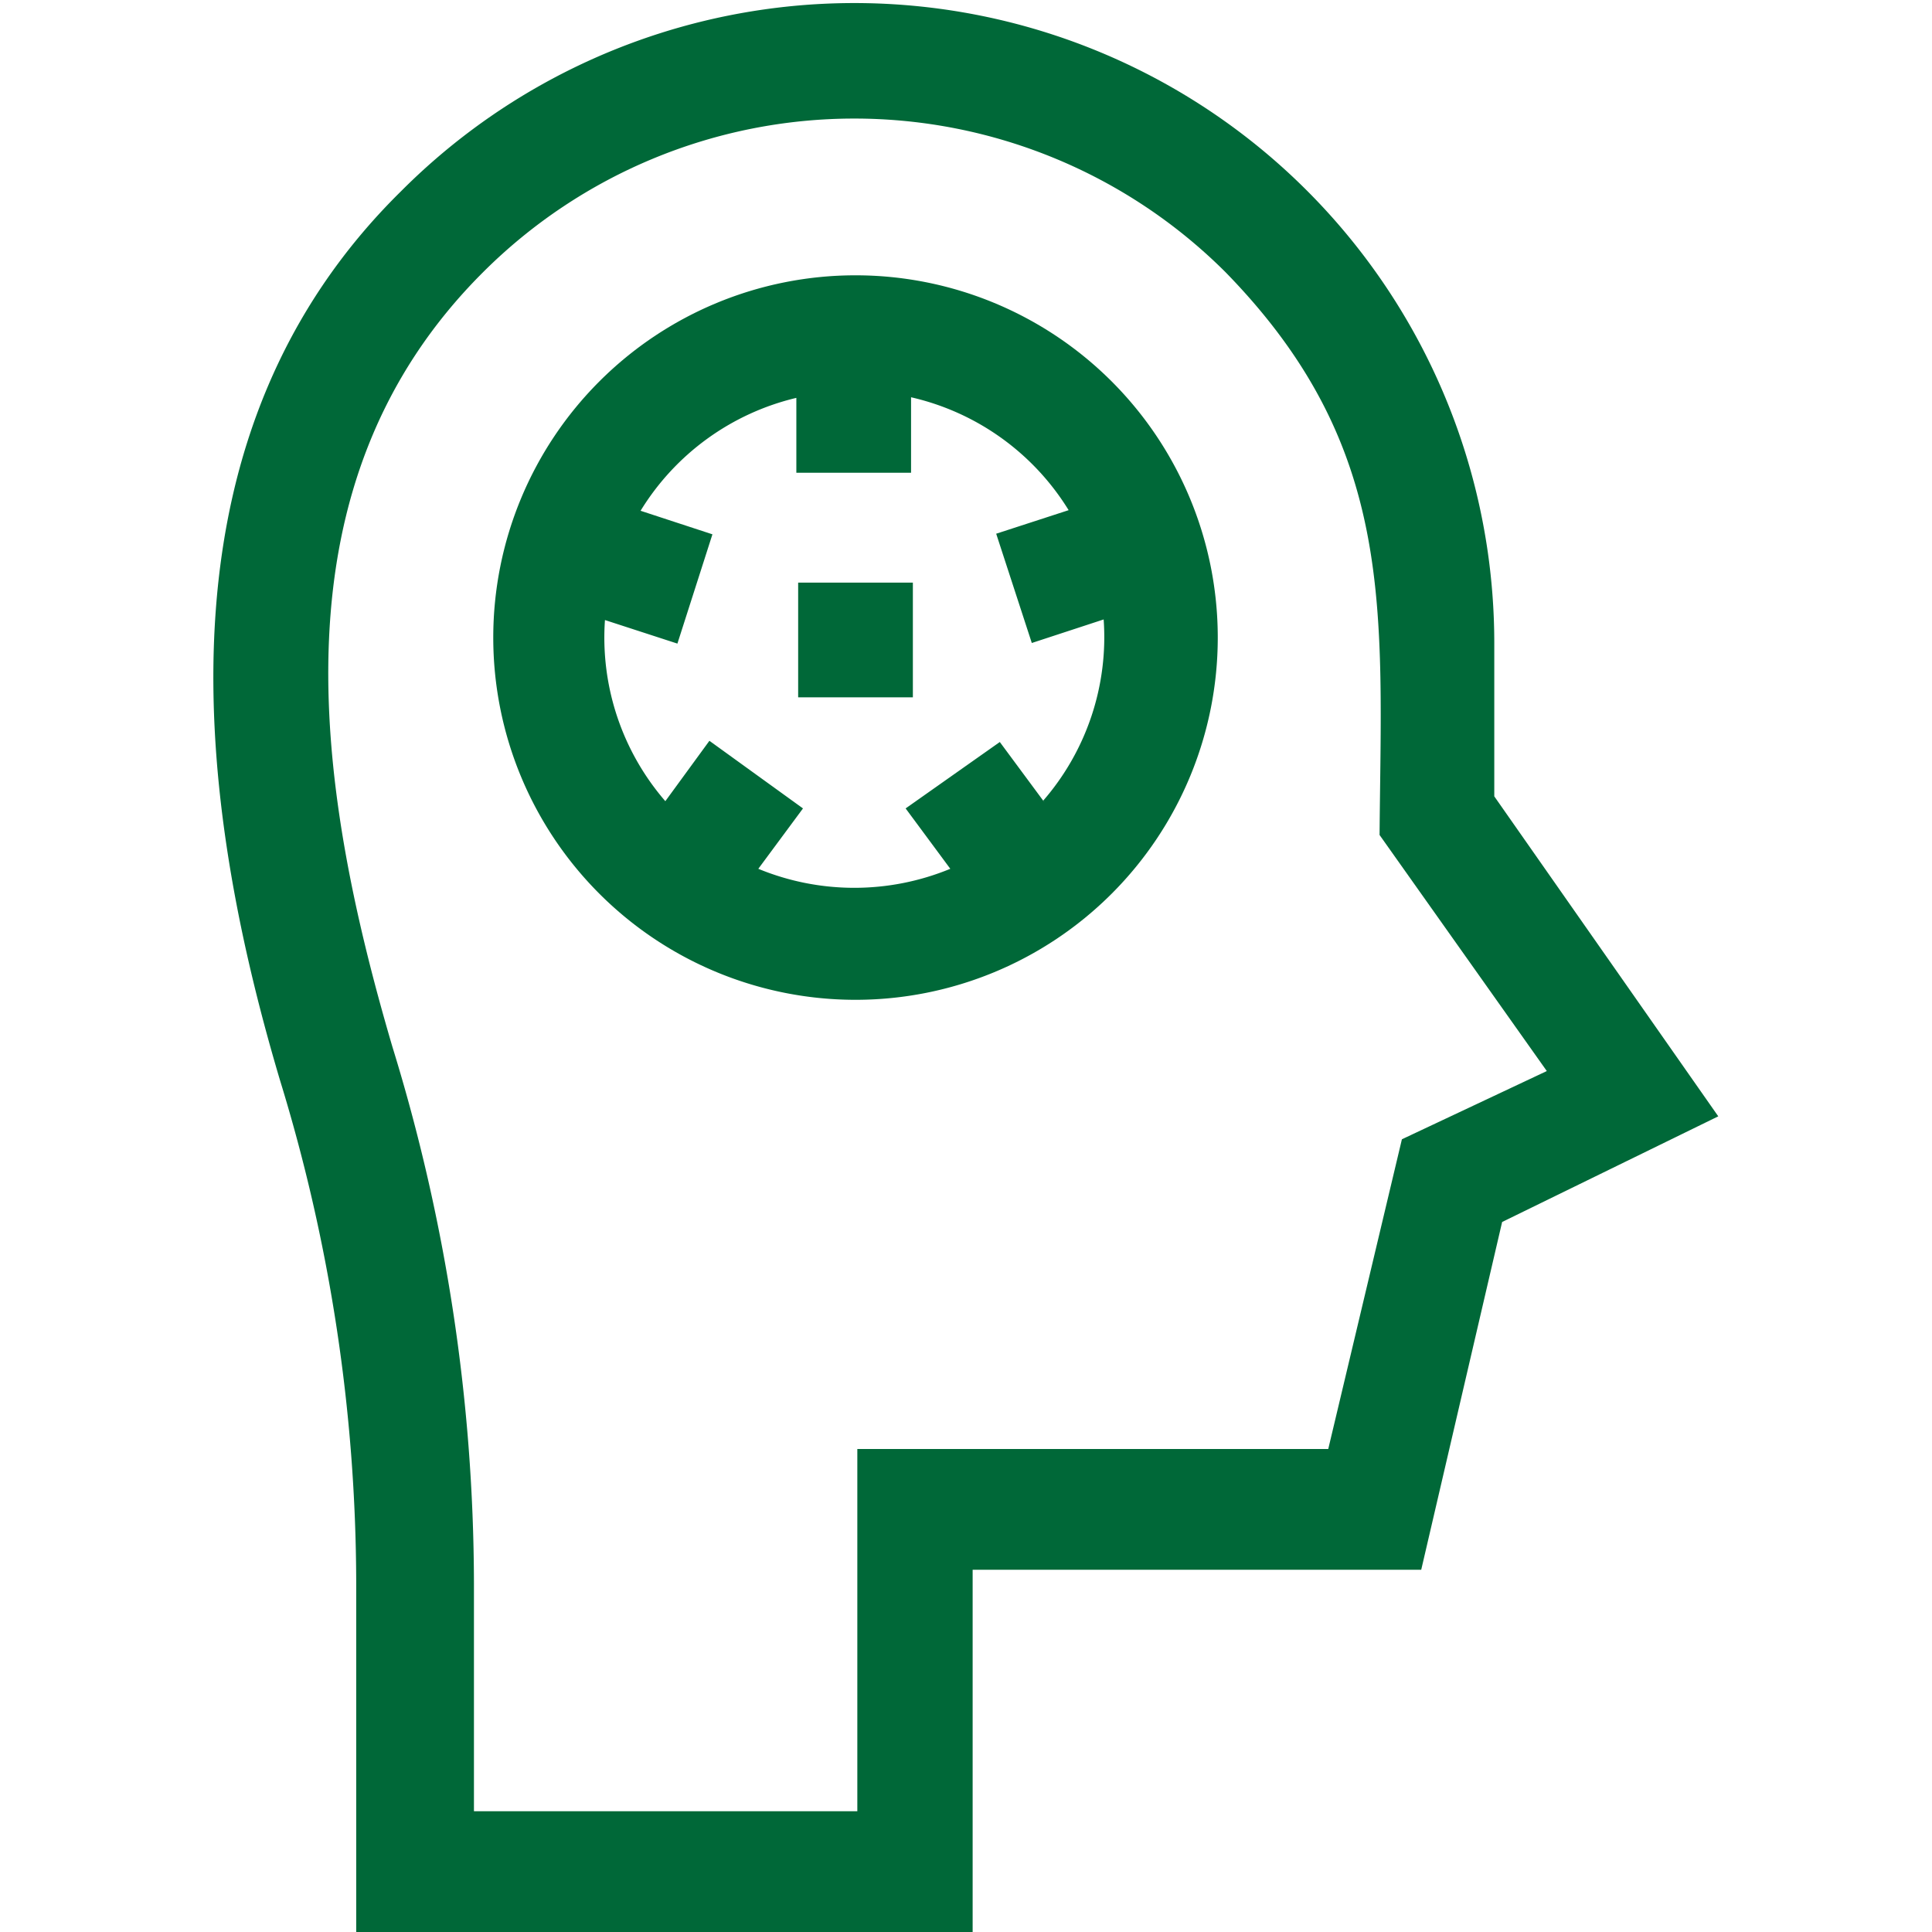 <svg id="Capa_1" data-name="Capa 1" xmlns="http://www.w3.org/2000/svg" viewBox="0 0 32 32"><defs><style>.cls-1{fill:#006838;}</style></defs><title>concentration</title><path class="cls-1" d="M24.75,13.19V10.63A10.6,10.6,0,0,0,6.64,3.17c-4,3.94-3.51,9.66-2,14.73a28.49,28.49,0,0,1,1.26,8.31V32H16.11v-6h7.43l1.34-5.76,3.58-1.75Zm-1.53,5.68L22,24H14.2v6H7.85V26.21A30.3,30.3,0,0,0,6.5,17.34C5.2,12.92,4.5,8,8,4.51a8.7,8.7,0,0,1,12.3,0c2.84,2.91,2.58,5.6,2.55,9.32l2.77,3.91Z"/><path class="cls-1" d="M14.17,4.56a6,6,0,1,0,6,6,6,6,0,0,0-6-6Zm3.13,8.73-.74-1L15,13.39l.74,1a4.17,4.17,0,0,1-3.18,0l.74-1-1.55-1.12-.73,1a4.14,4.14,0,0,1-1-3l1.2.39.58-1.81-1.19-.39a4.15,4.15,0,0,1,2.58-1.87V7.83h1.9V6.58A4.15,4.15,0,0,1,17.7,8.45l-1.2.39.59,1.81,1.19-.39a4.13,4.13,0,0,1-1,3Z"/><path class="cls-1" d="M13.22,9.65h1.9v1.9h-1.9Z"/></svg>
